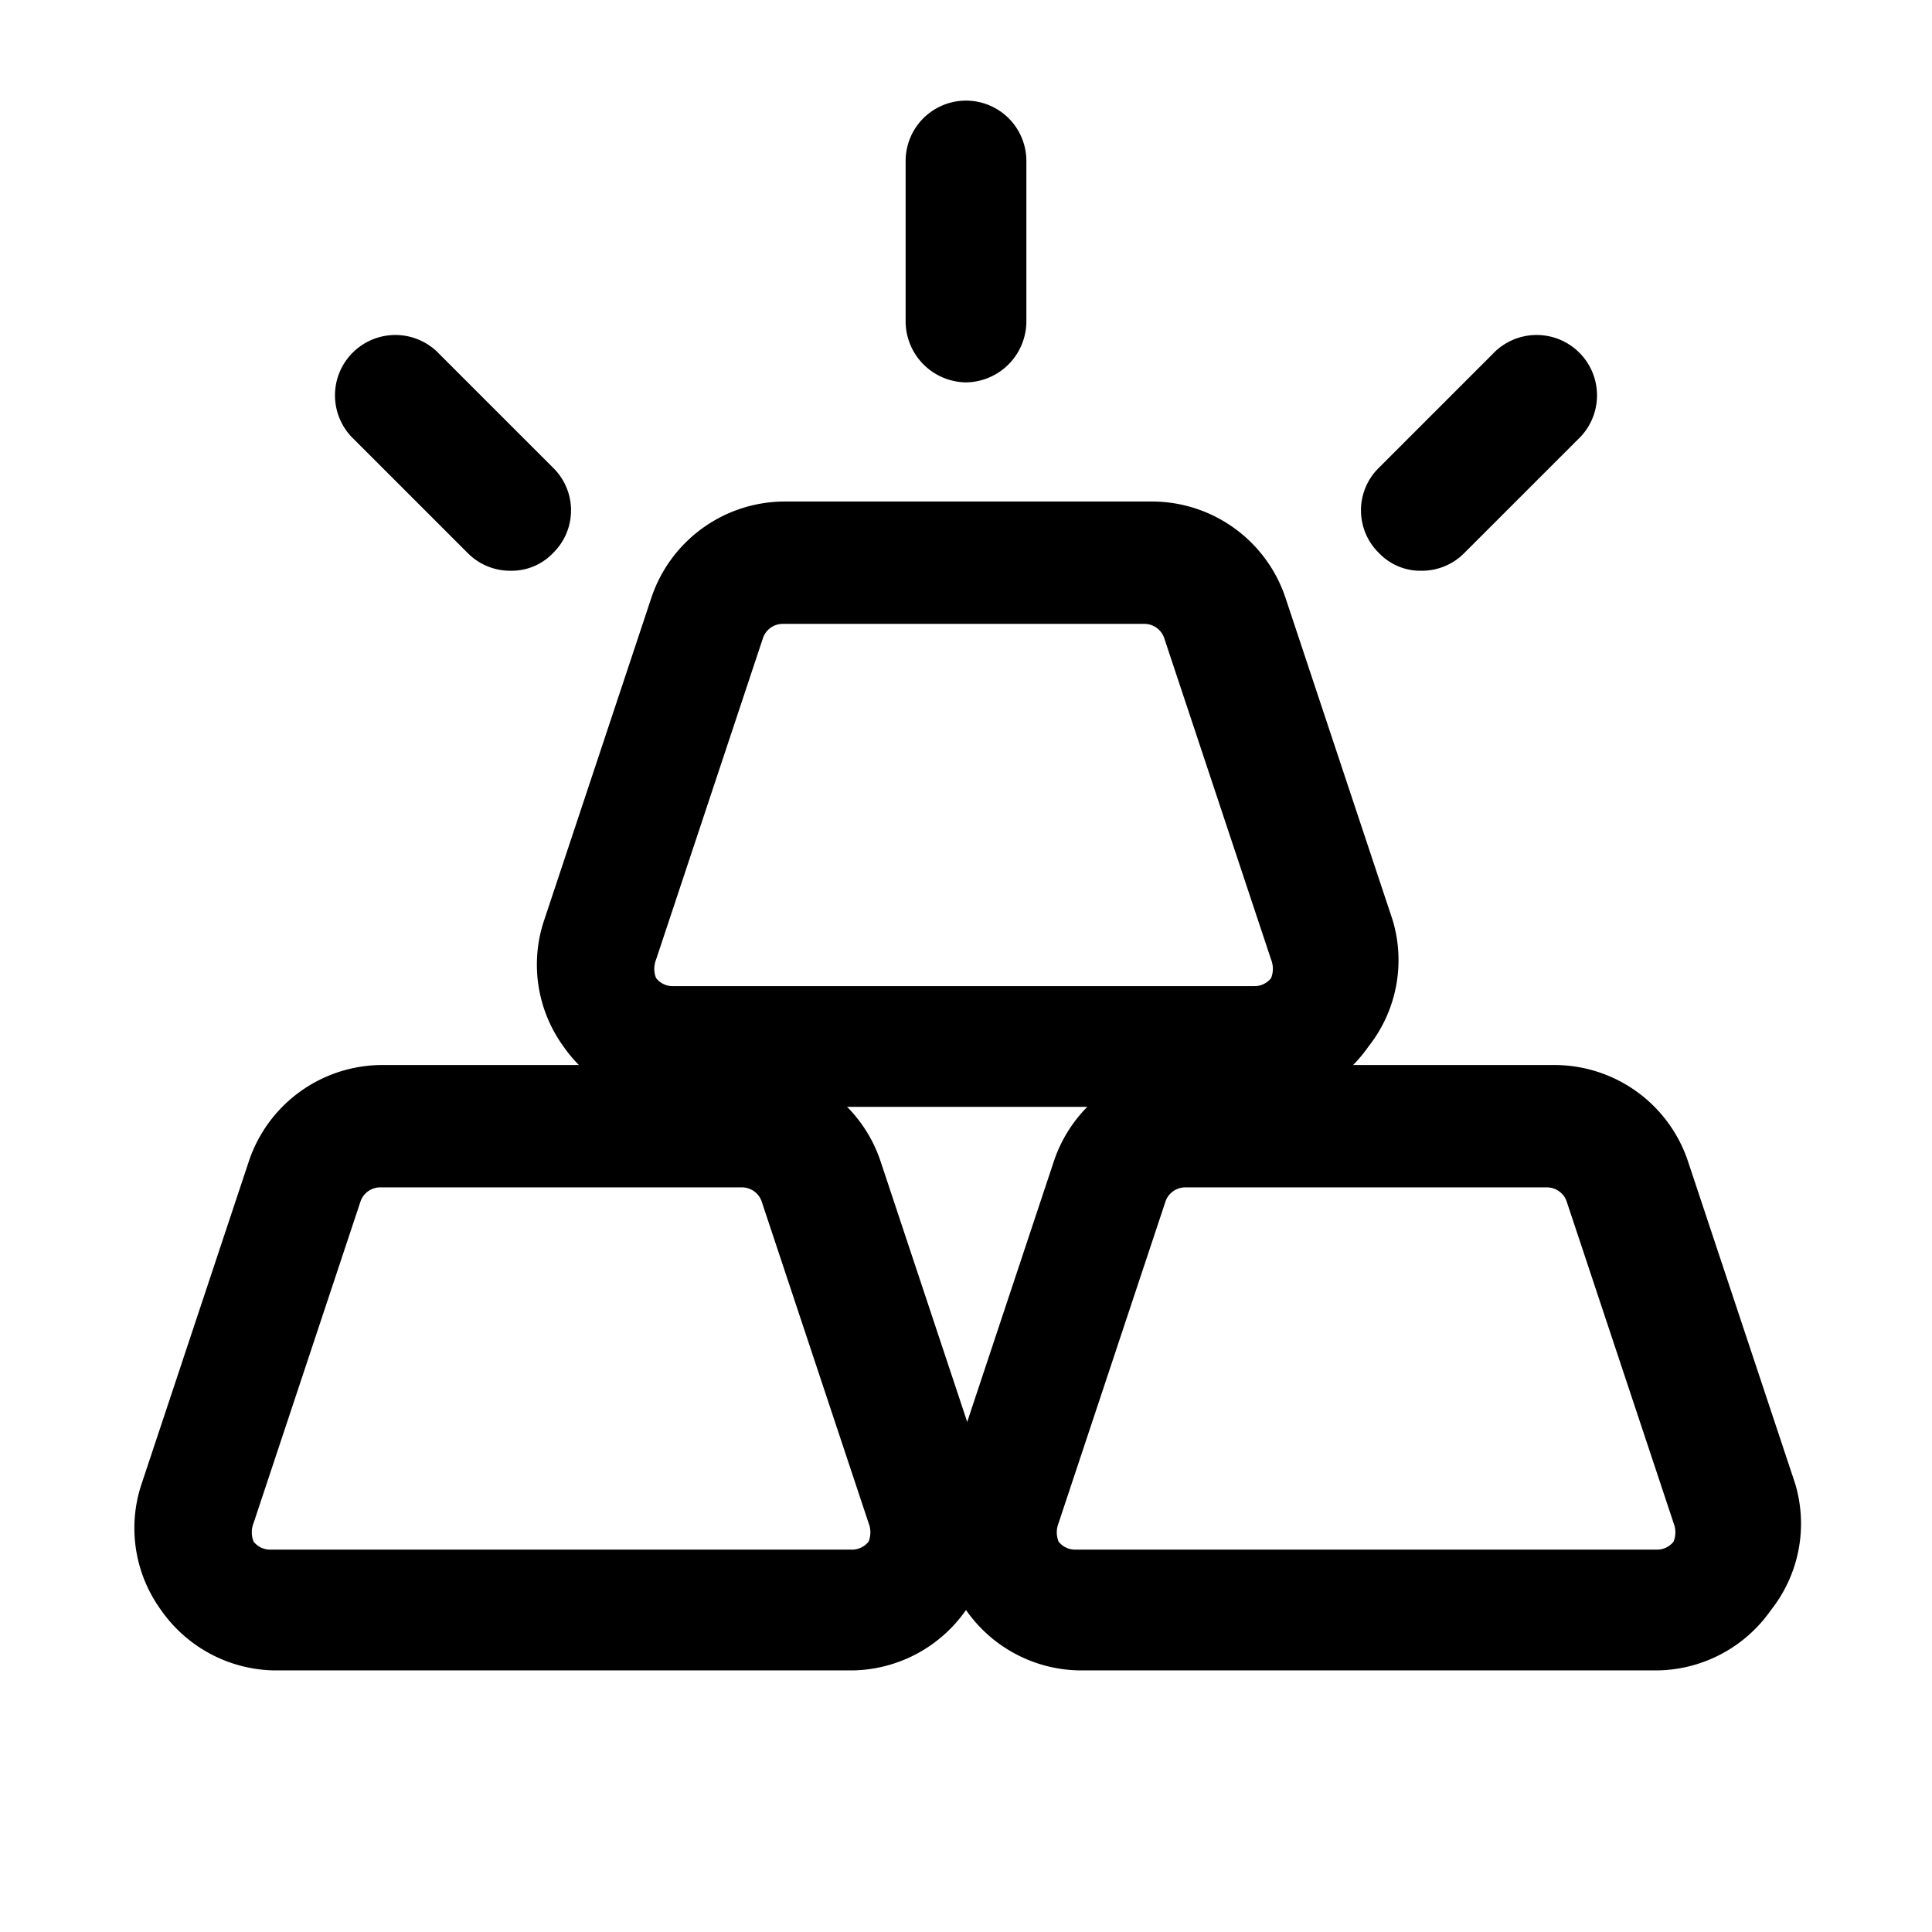 <?xml version="1.0" encoding="UTF-8"?> <svg xmlns="http://www.w3.org/2000/svg" height="512" viewBox="0 0 24 24" width="512"><g id="Layer_2" data-name="Layer 2"><path d="m10.61 20.75h-7.22a1.75 1.75 0 0 1 -1.39-.75 1.73 1.73 0 0 1 -.24-1.57l1.33-4a1.75 1.75 0 0 1 1.66-1.2h4.53a1.75 1.75 0 0 1 1.66 1.2l1.33 4a1.73 1.73 0 0 1 -.27 1.57 1.75 1.75 0 0 1 -1.39.75zm-5.89-6a.26.26 0 0 0 -.24.17l-1.33 4a.31.31 0 0 0 0 .23.26.26 0 0 0 .21.1h7.22a.26.26 0 0 0 .21-.1.31.31 0 0 0 0-.23l-1.33-4a.26.26 0 0 0 -.24-.17z"></path><path d="m20.61 20.75h-7.22a1.75 1.75 0 0 1 -1.39-.75 1.73 1.73 0 0 1 -.24-1.57l1.33-4a1.75 1.75 0 0 1 1.66-1.2h4.56a1.75 1.75 0 0 1 1.66 1.2l1.33 4a1.73 1.73 0 0 1 -.3 1.57 1.75 1.75 0 0 1 -1.39.75zm-5.89-6a.26.26 0 0 0 -.24.17l-1.33 4a.31.31 0 0 0 0 .23.26.26 0 0 0 .21.1h7.22a.26.26 0 0 0 .21-.1.31.31 0 0 0 0-.23l-1.33-4a.26.26 0 0 0 -.24-.17z"></path><path d="m15.61 13.75h-7.22a1.75 1.75 0 0 1 -1.39-.75 1.73 1.73 0 0 1 -.24-1.57l1.33-4a1.75 1.75 0 0 1 1.66-1.2h4.56a1.75 1.75 0 0 1 1.66 1.2l1.33 4a1.73 1.73 0 0 1 -.3 1.57 1.75 1.75 0 0 1 -1.39.75zm-5.89-6a.26.26 0 0 0 -.24.17l-1.33 4a.31.31 0 0 0 0 .23.26.26 0 0 0 .21.1h7.22a.26.26 0 0 0 .21-.1.31.31 0 0 0 0-.23l-1.33-4a.26.26 0 0 0 -.24-.17z"></path><path d="m12 4.75a.76.76 0 0 1 -.75-.75v-2a.75.75 0 0 1 1.5 0v2a.76.76 0 0 1 -.75.75z"></path><path d="m6.34 7.09a.74.74 0 0 1 -.53-.22l-1.41-1.41a.75.75 0 1 1 1.06-1.06l1.41 1.41a.74.74 0 0 1 0 1.06.71.71 0 0 1 -.53.22z"></path><path d="m17.66 7.09a.71.71 0 0 1 -.53-.22.74.74 0 0 1 0-1.06l1.41-1.41a.75.75 0 1 1 1.06 1.06l-1.41 1.41a.74.74 0 0 1 -.53.22z"></path></g></svg> 